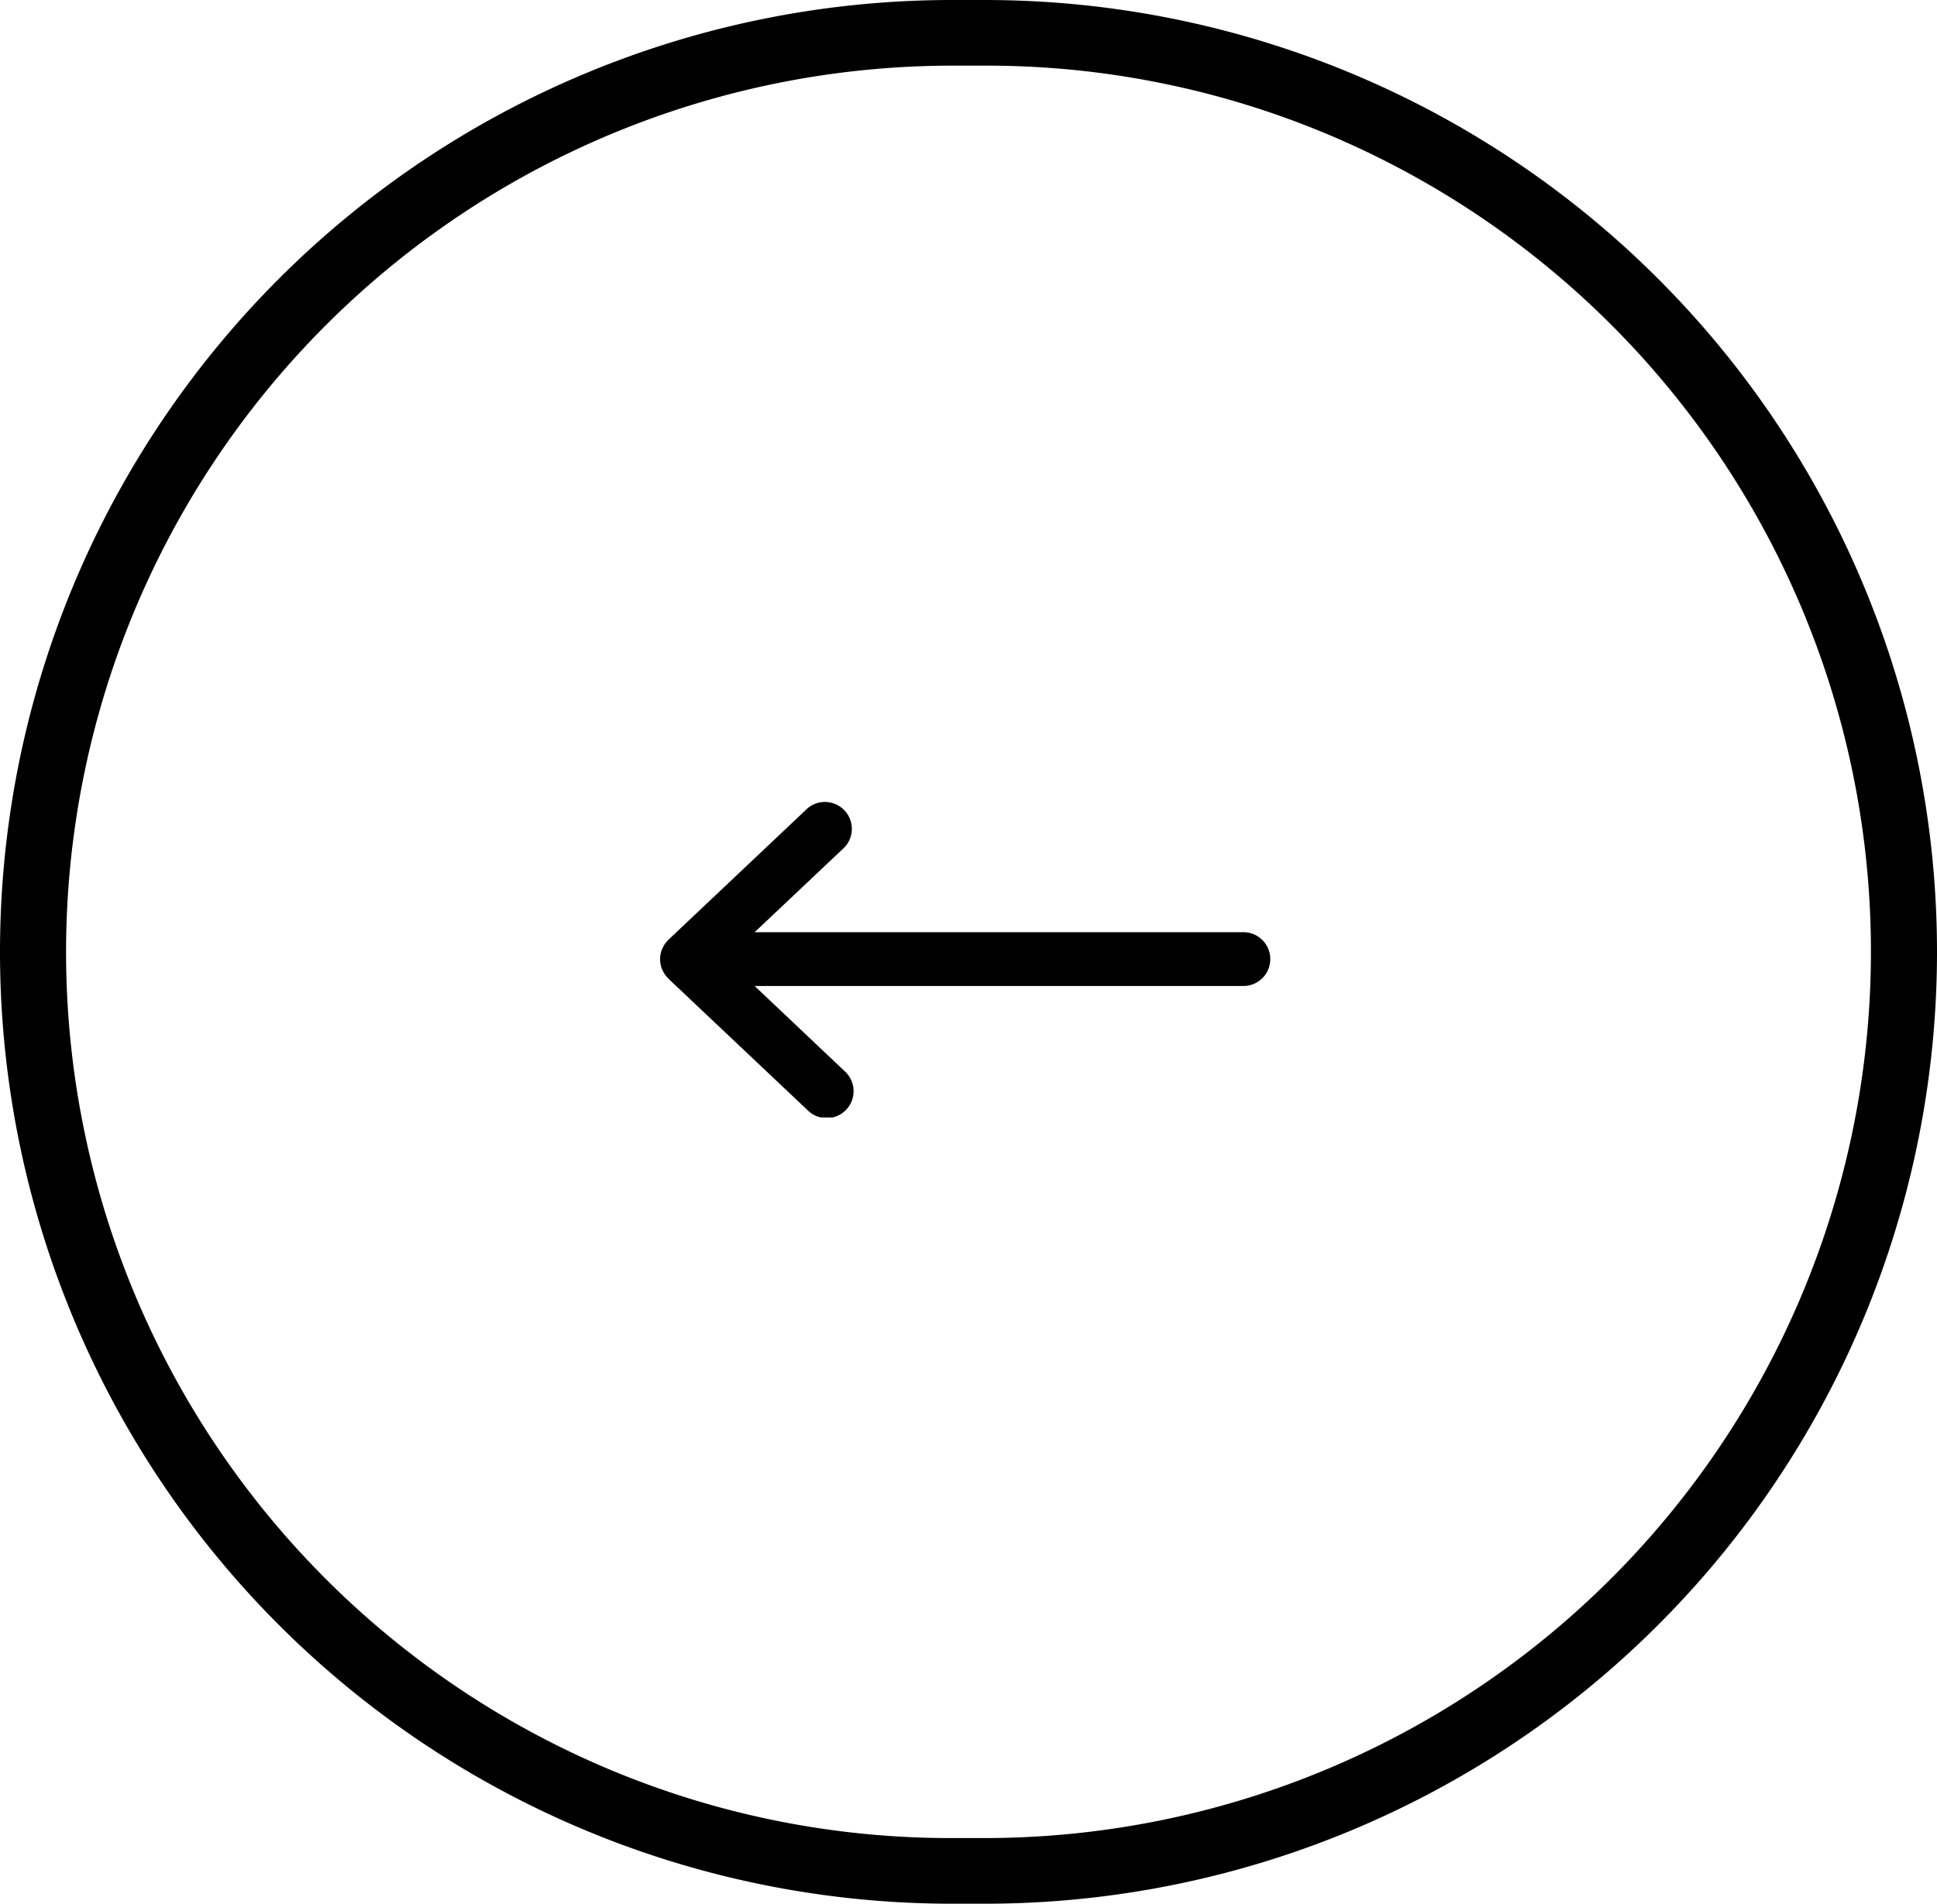 <svg xmlns="http://www.w3.org/2000/svg" xmlns:xlink="http://www.w3.org/1999/xlink" width="59" height="58" viewBox="0 0 59 58">
  <defs>
    <clipPath id="clip-path">
      <rect id="長方形_3381" data-name="長方形 3381" width="18.614" height="9.644"/>
    </clipPath>
  </defs>
  <g id="グループ_3141" data-name="グループ 3141" transform="translate(0.19)">
    <path id="長方形_3378" data-name="長方形 3378" d="M29,2A27.008,27.008,0,0,0,18.491,53.879,26.829,26.829,0,0,0,29,56h1A27.008,27.008,0,0,0,40.509,4.121,26.829,26.829,0,0,0,30,2H29m0-2h1a29,29,0,0,1,0,58H29A29,29,0,0,1,29,0Z" transform="translate(-0.19)"/>
    <g id="グループ_3139" data-name="グループ 3139" transform="translate(19.916 24.401)">
      <g id="グループ_3138" data-name="グループ 3138" clip-path="url(#clip-path)">
        <path id="パス_2998" data-name="パス 2998" d="M.179,5.327C.168,5.313.155,5.3.145,5.286a.84.84,0,0,1-.064-.115c0-.009-.01-.017-.014-.026a.816.816,0,0,1,0-.645c0-.009.01-.017.014-.026a.837.837,0,0,1,.064-.115c.01-.015.023-.027.034-.041A.815.815,0,0,1,.25,4.235l.007-.008,4.233-4A.82.82,0,0,1,5.616,1.416L2.88,4H17.795a.82.82,0,0,1,0,1.639H2.88L5.616,8.229A.82.82,0,1,1,4.49,9.42l-4.233-4L.25,5.41a.822.822,0,0,1-.071-.082" transform="translate(0 0)"/>
      </g>
    </g>
  </g>
</svg>
